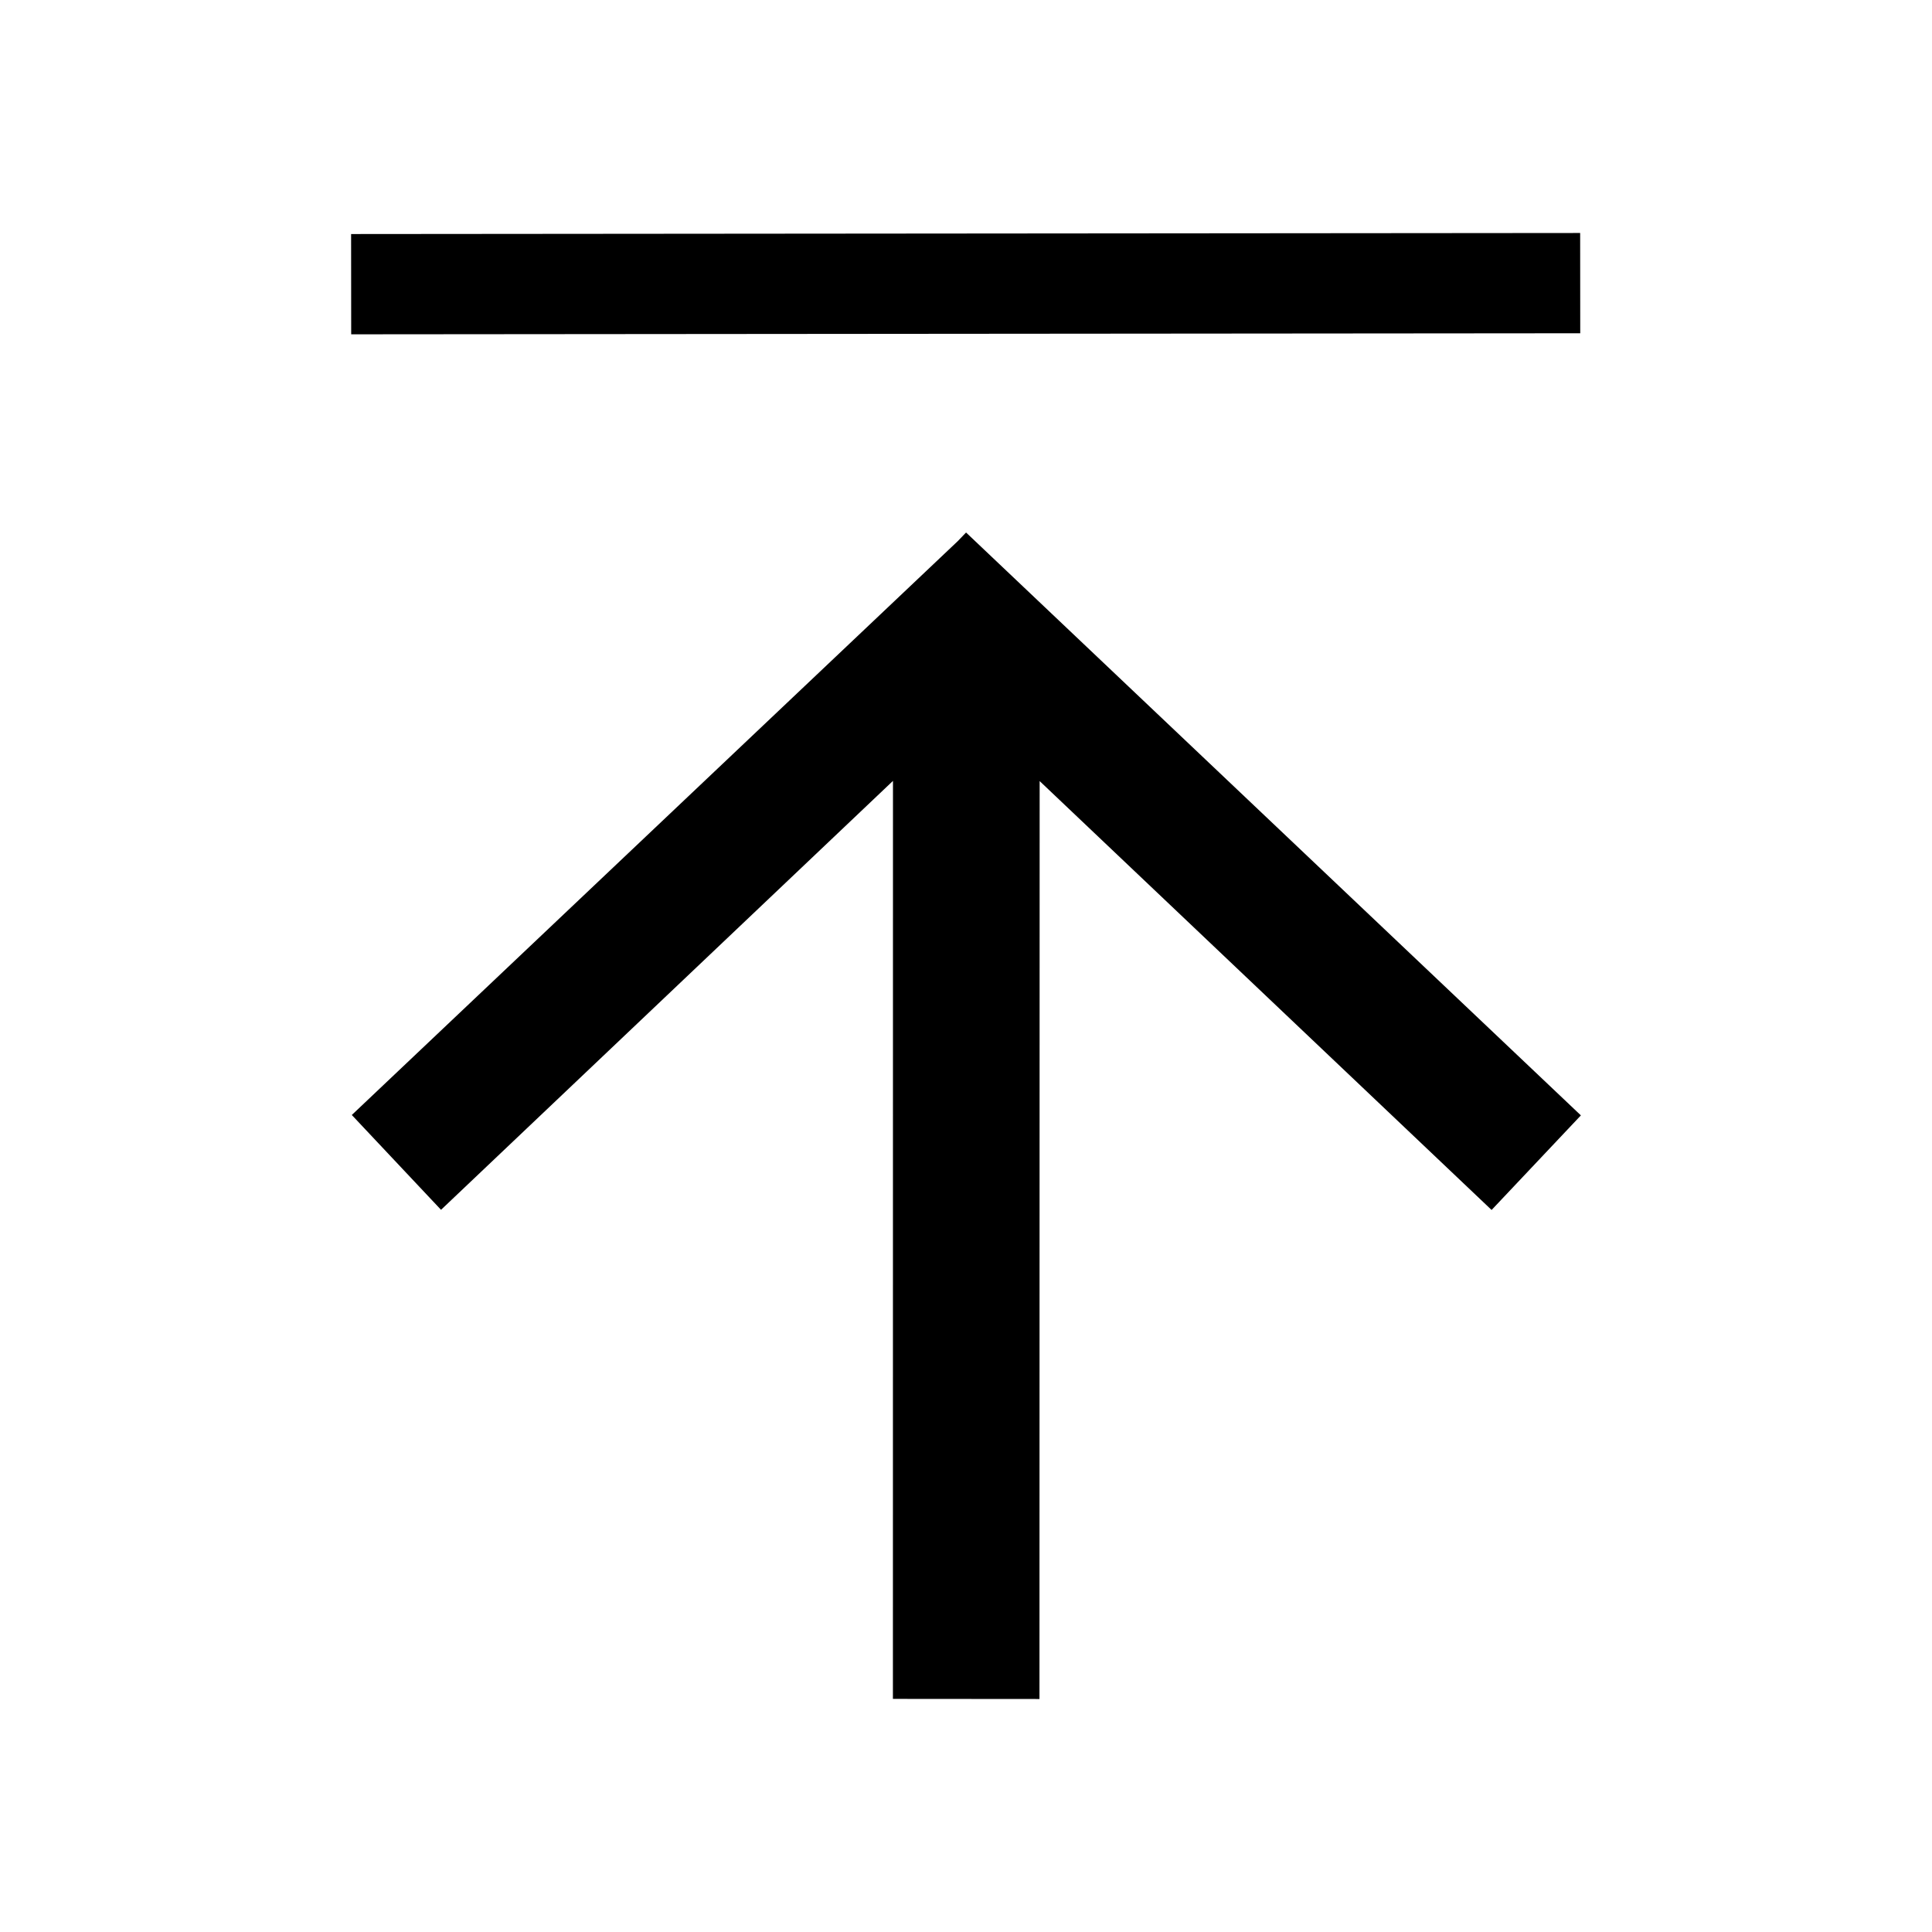 <?xml version="1.0" encoding="UTF-8"?>
<!-- Uploaded to: ICON Repo, www.svgrepo.com, Generator: ICON Repo Mixer Tools -->
<svg fill="#000000" width="800px" height="800px" version="1.1" viewBox="144 144 512 512" xmlns="http://www.w3.org/2000/svg">
 <g>
  <path d="m400.23 285.13-0.109 0.094-162.89 154.26 23.645 25.129 119.77-113.67-0.016 243.28 38.84 0.031 0.047-243.26 119.77 113.66 23.664-25.066-162.82-154.36-0.125-0.094-2.191 2.254"/>
  <path d="m562.78 232.32-325.71 0.277-0.023-26.574 325.71-0.277z"/>
 </g>
</svg>